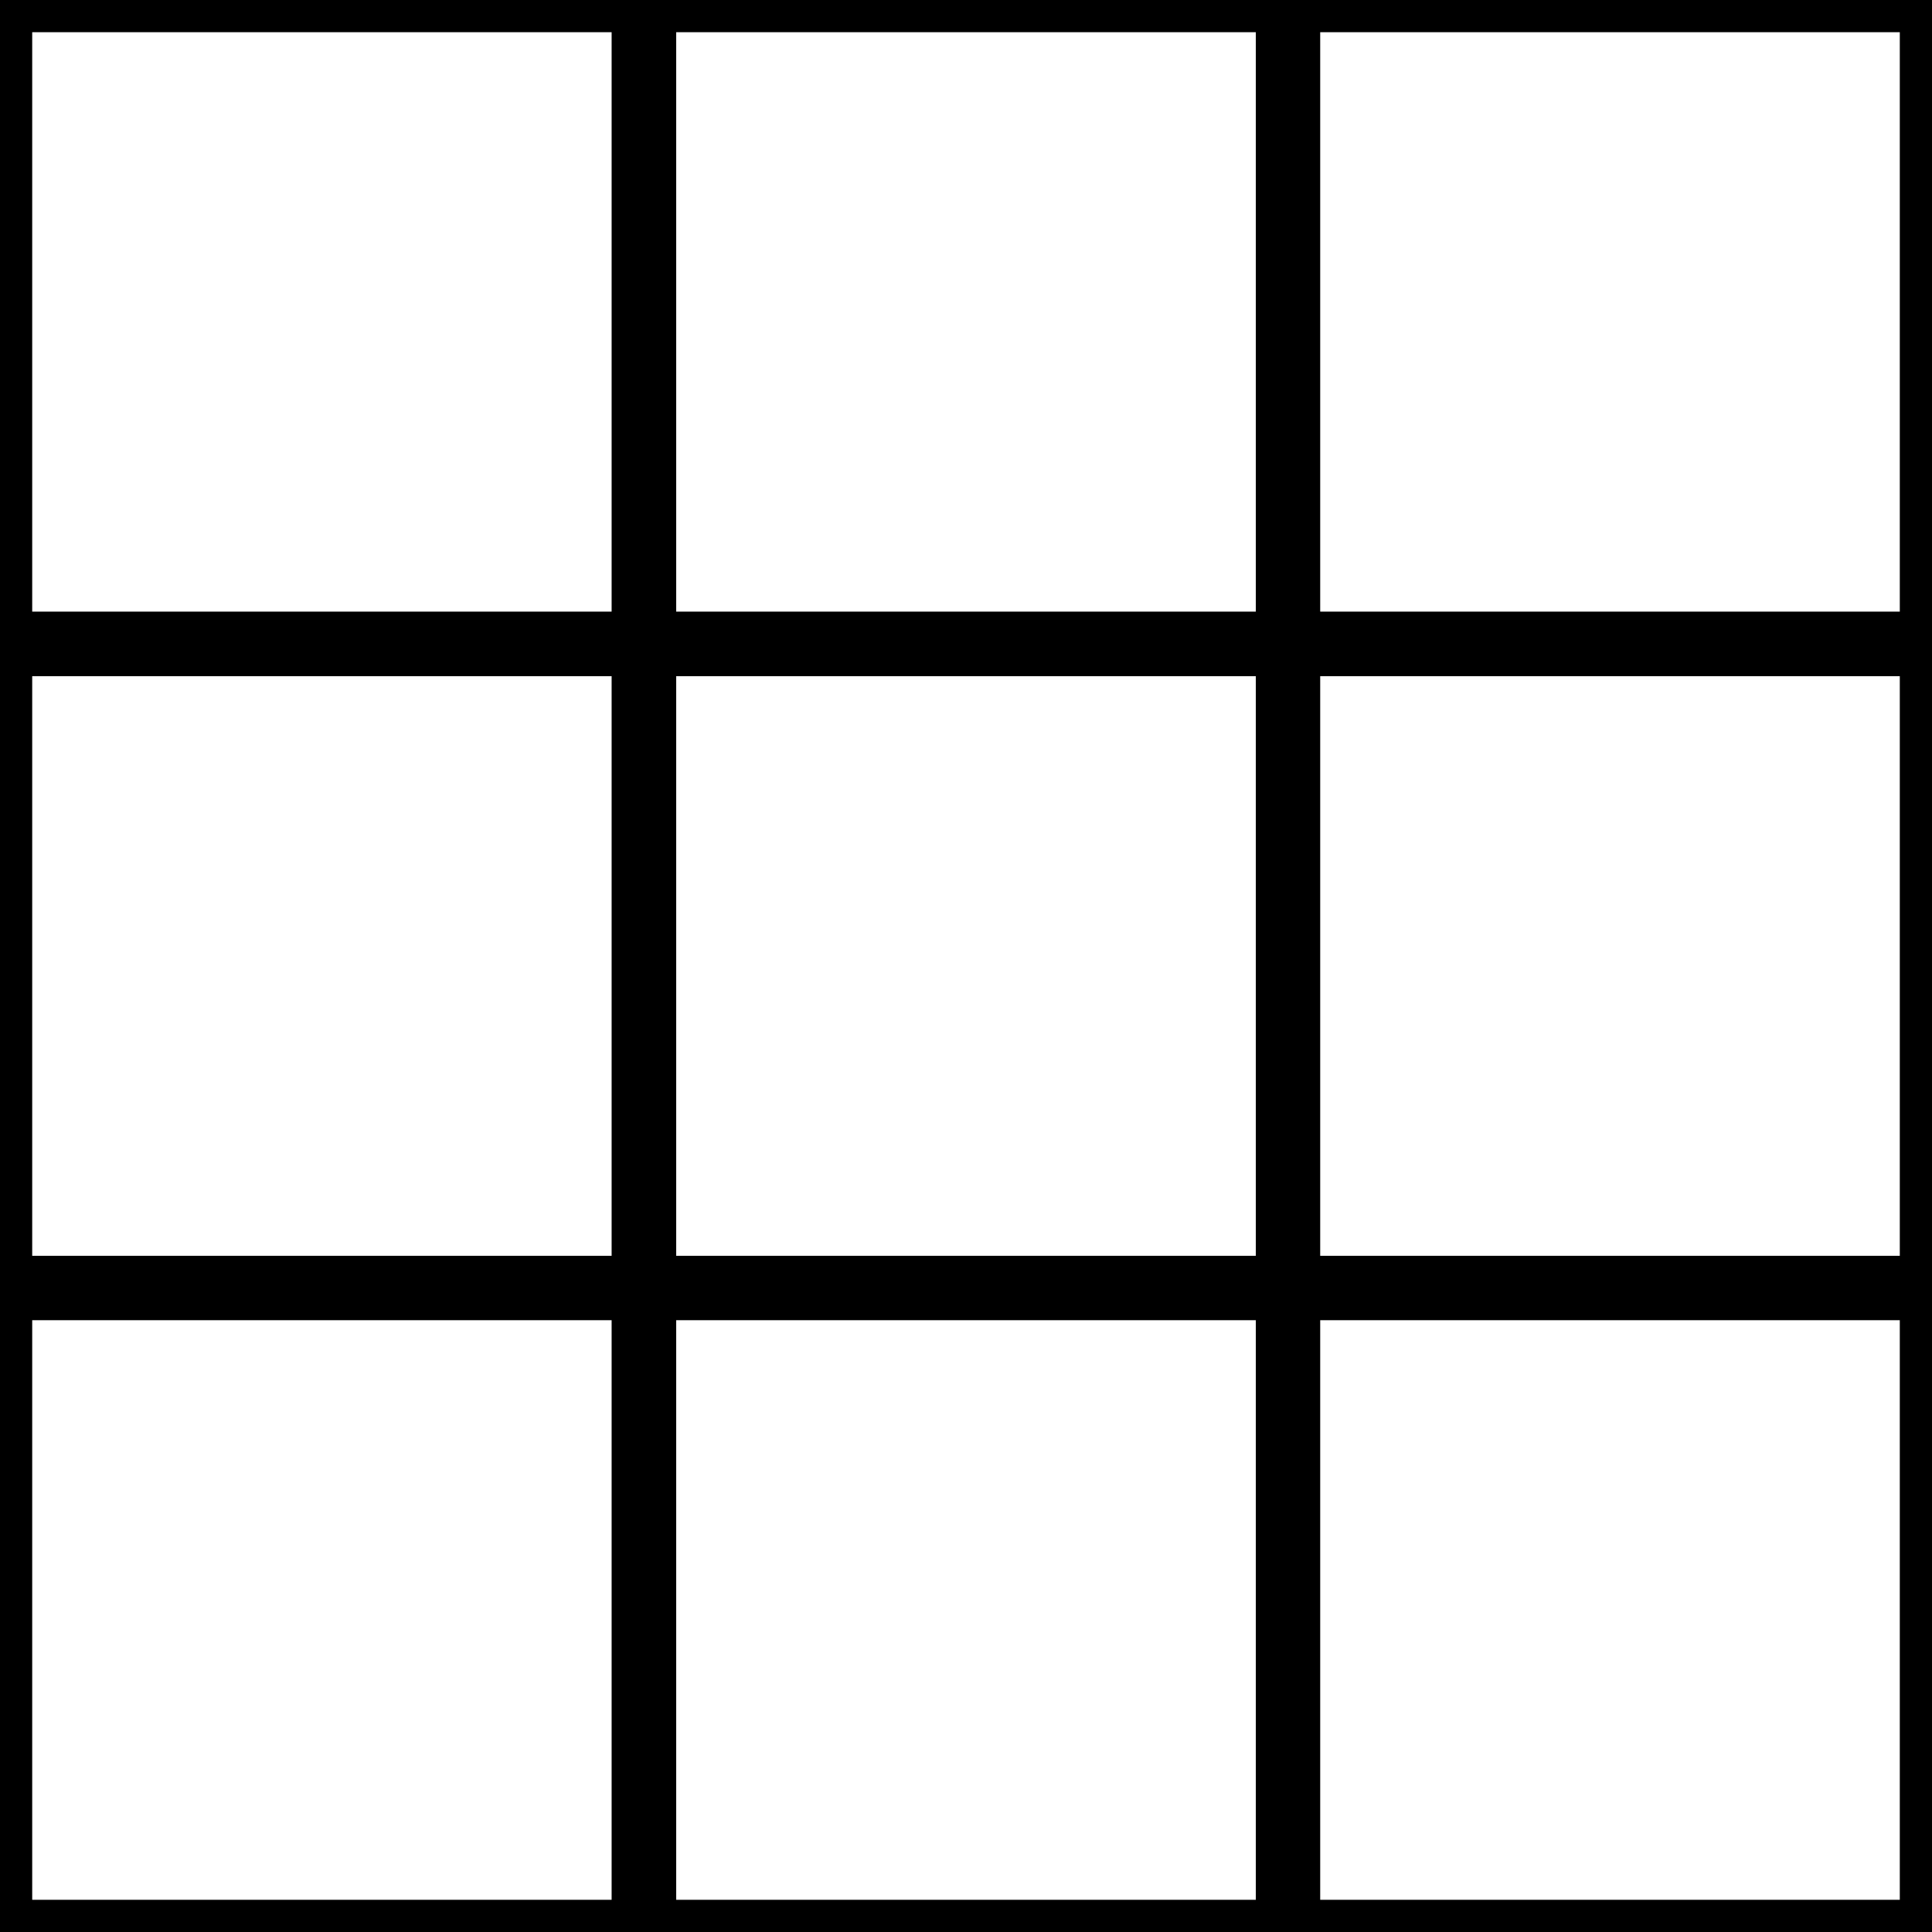     <svg viewBox="0 0 30 30" xmlns="http://www.w3.org/2000/svg" stroke="black" stroke-width="1">
    <rect x="0" y="0" width="30" height="30" fill="#808080" stroke="none"/>
    <polygon points="0,0 0,10 10,10 10,0" fill="white" />
    <polygon points="10,0 20,0 20,10 10,10" fill="white" />
    <polygon points="20,0 30,0 30,10 20,10" fill="white" />
    <polygon points="0,10 0,20 10,20 10,10" fill="white" />
    <polygon points="10,10 10,20 20,20 20,10" fill="white" />
    <polygon points="20,10 20,20 30,20 30,10" fill="white" />
    <polygon points="0,20 0,30 10,30 10,20" fill="white" />
    <polygon points="10,20 10,30 20,30 20,20" fill="white" />
    <polygon points="20,20 20,30 30,30 30,20" fill="white" />
  </svg>
